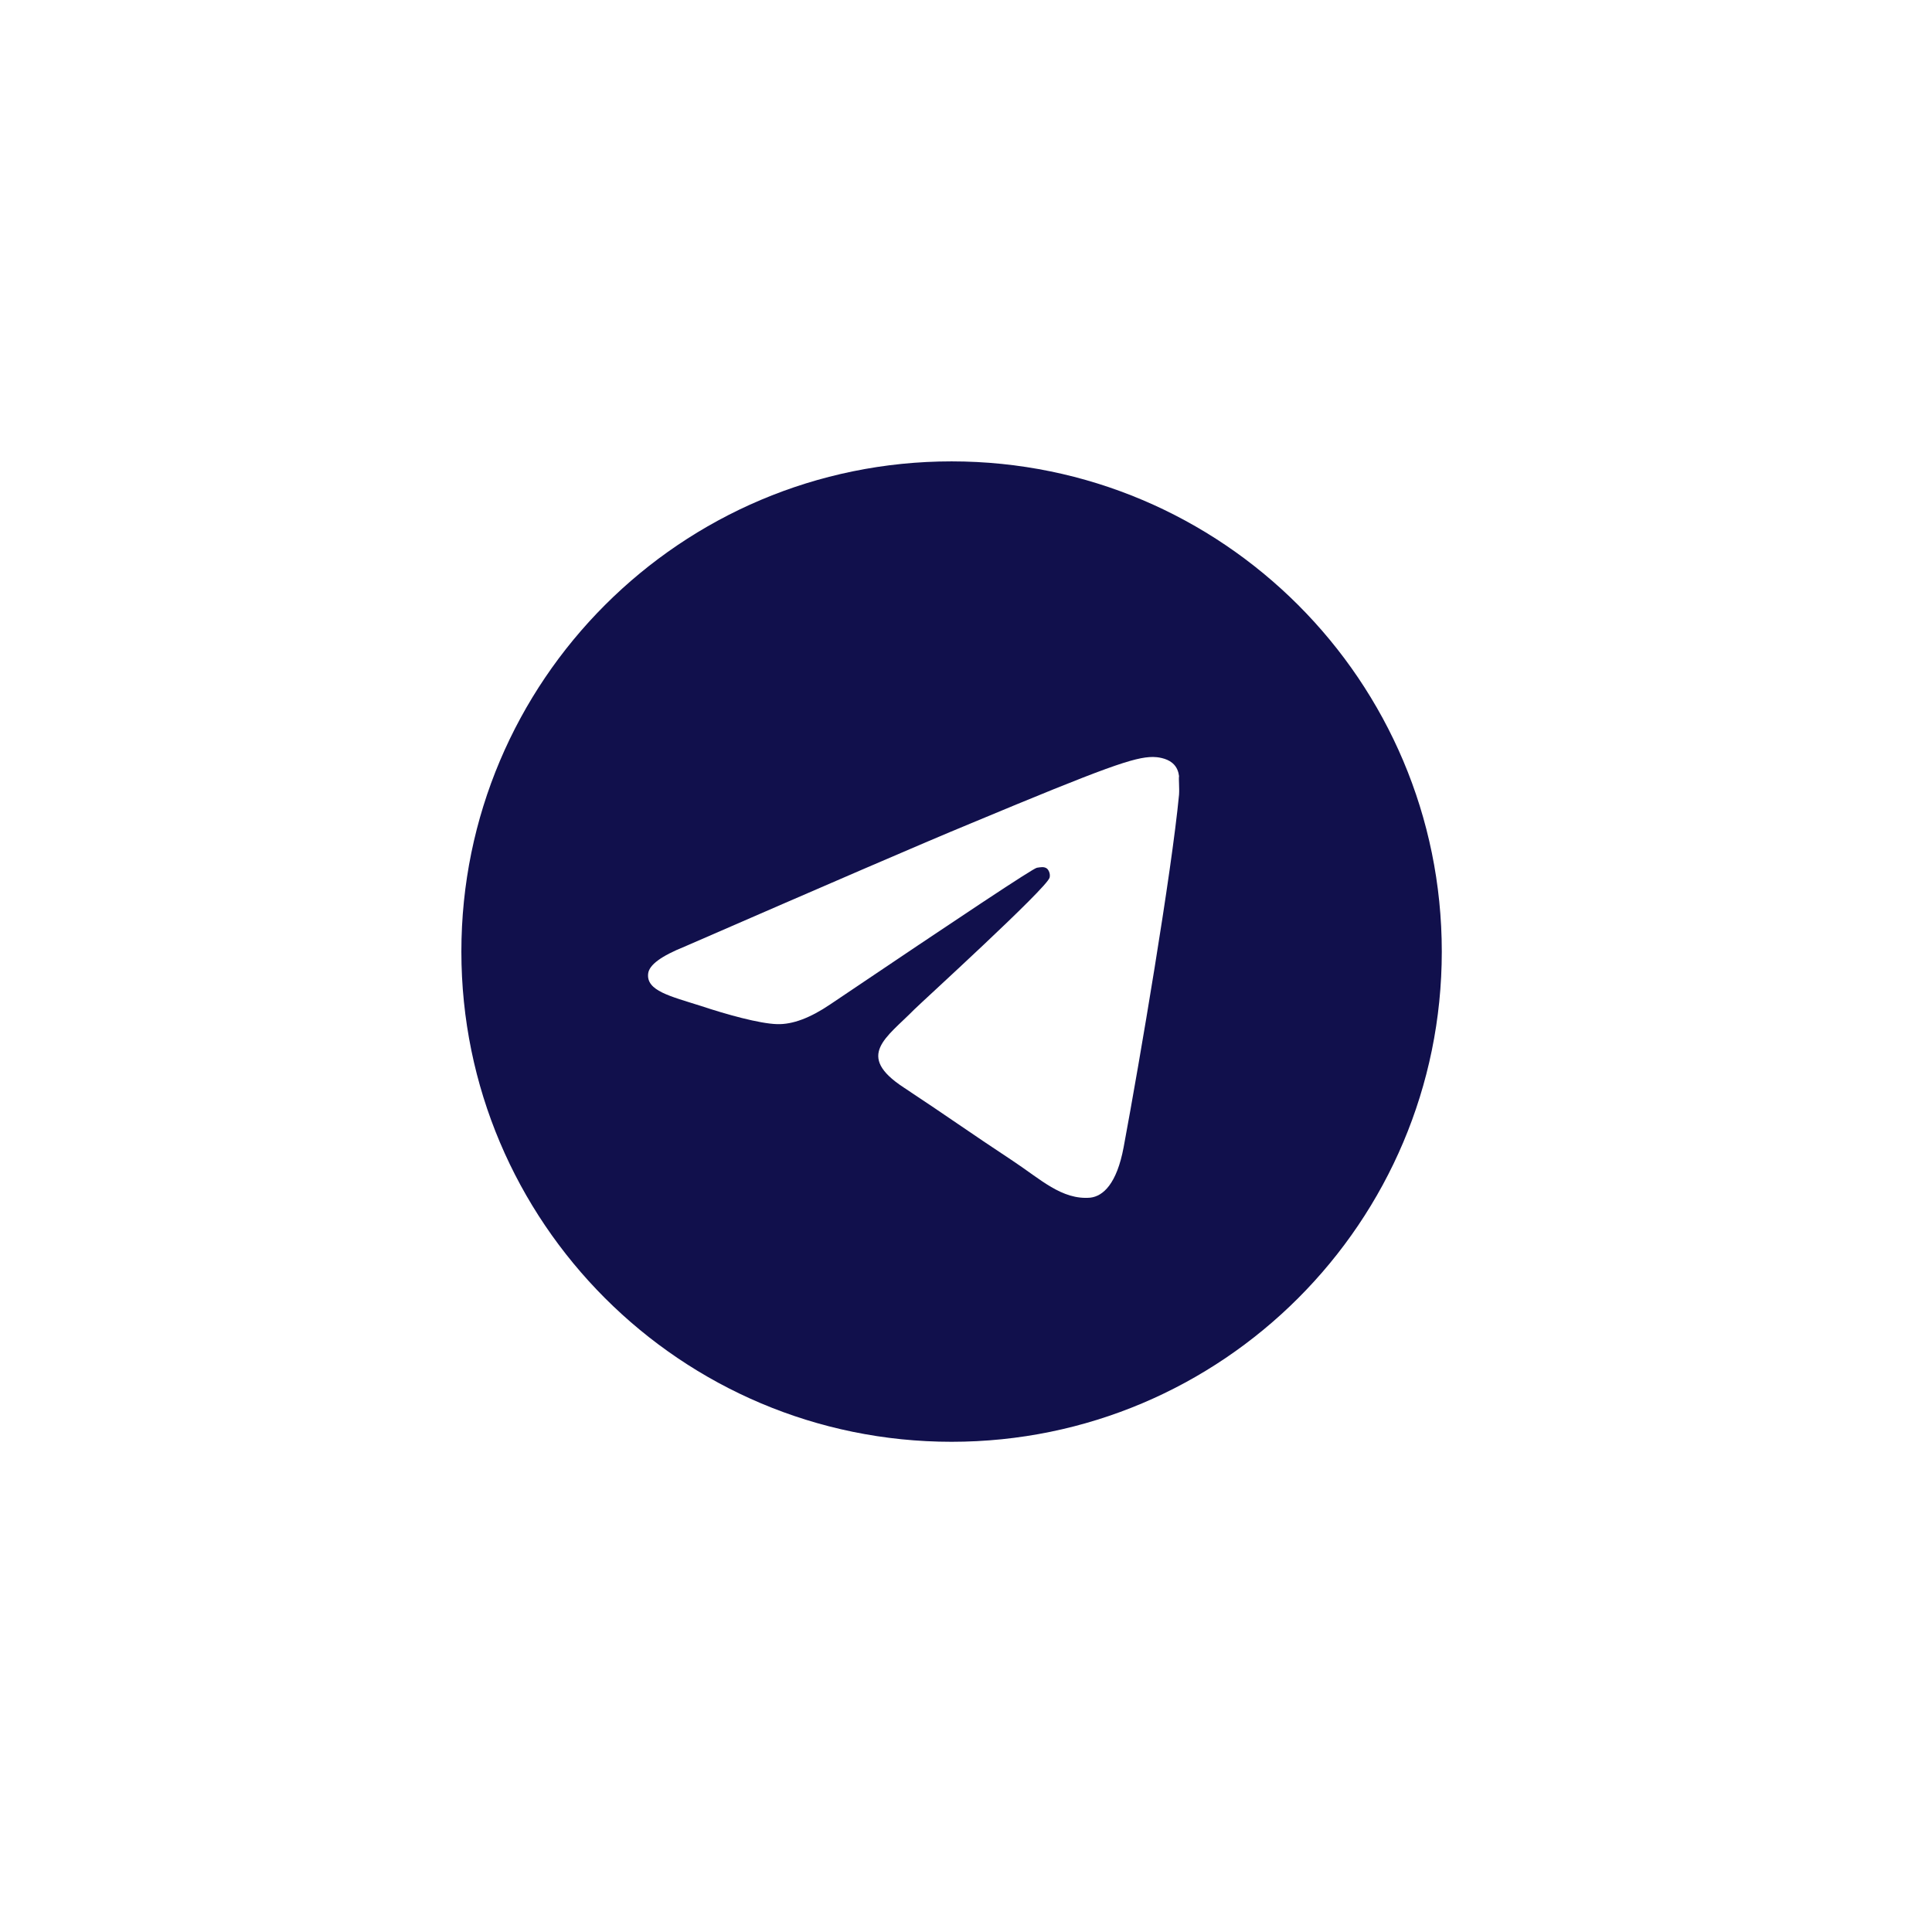 <svg width="67" height="67" viewBox="0 0 67 67" fill="none" xmlns="http://www.w3.org/2000/svg">
<g clip-path="url(#clip0_2209_59)">
<path d="M33 16C23.616 16 16 23.616 16 33C16 42.384 23.616 50 33 50C42.384 50 50 42.384 50 33C50 23.616 42.384 16 33 16ZM40.888 27.56C40.633 30.246 39.528 36.774 38.967 39.783C38.729 41.058 38.253 41.483 37.811 41.534C36.825 41.619 36.077 40.888 35.125 40.259C33.629 39.273 32.779 38.661 31.334 37.709C29.651 36.604 30.739 35.992 31.708 35.006C31.963 34.751 36.315 30.79 36.4 30.433C36.412 30.379 36.41 30.323 36.395 30.27C36.381 30.216 36.353 30.167 36.315 30.127C36.213 30.042 36.077 30.076 35.958 30.093C35.805 30.127 33.425 31.708 28.784 34.836C28.104 35.295 27.492 35.533 26.948 35.516C26.336 35.499 25.18 35.176 24.313 34.887C23.242 34.547 22.409 34.36 22.477 33.765C22.511 33.459 22.936 33.153 23.735 32.83C28.699 30.671 31.997 29.243 33.646 28.563C38.372 26.591 39.341 26.251 39.987 26.251C40.123 26.251 40.446 26.285 40.65 26.455C40.82 26.591 40.871 26.778 40.888 26.914C40.871 27.016 40.905 27.322 40.888 27.56Z" fill="#11104C"/>
</g>
<defs>
<clipPath id="clip0_2209_59">
<rect width="34" height="34" fill="white" transform="translate(16 16)"/>
</clipPath>
</defs>
</svg>
